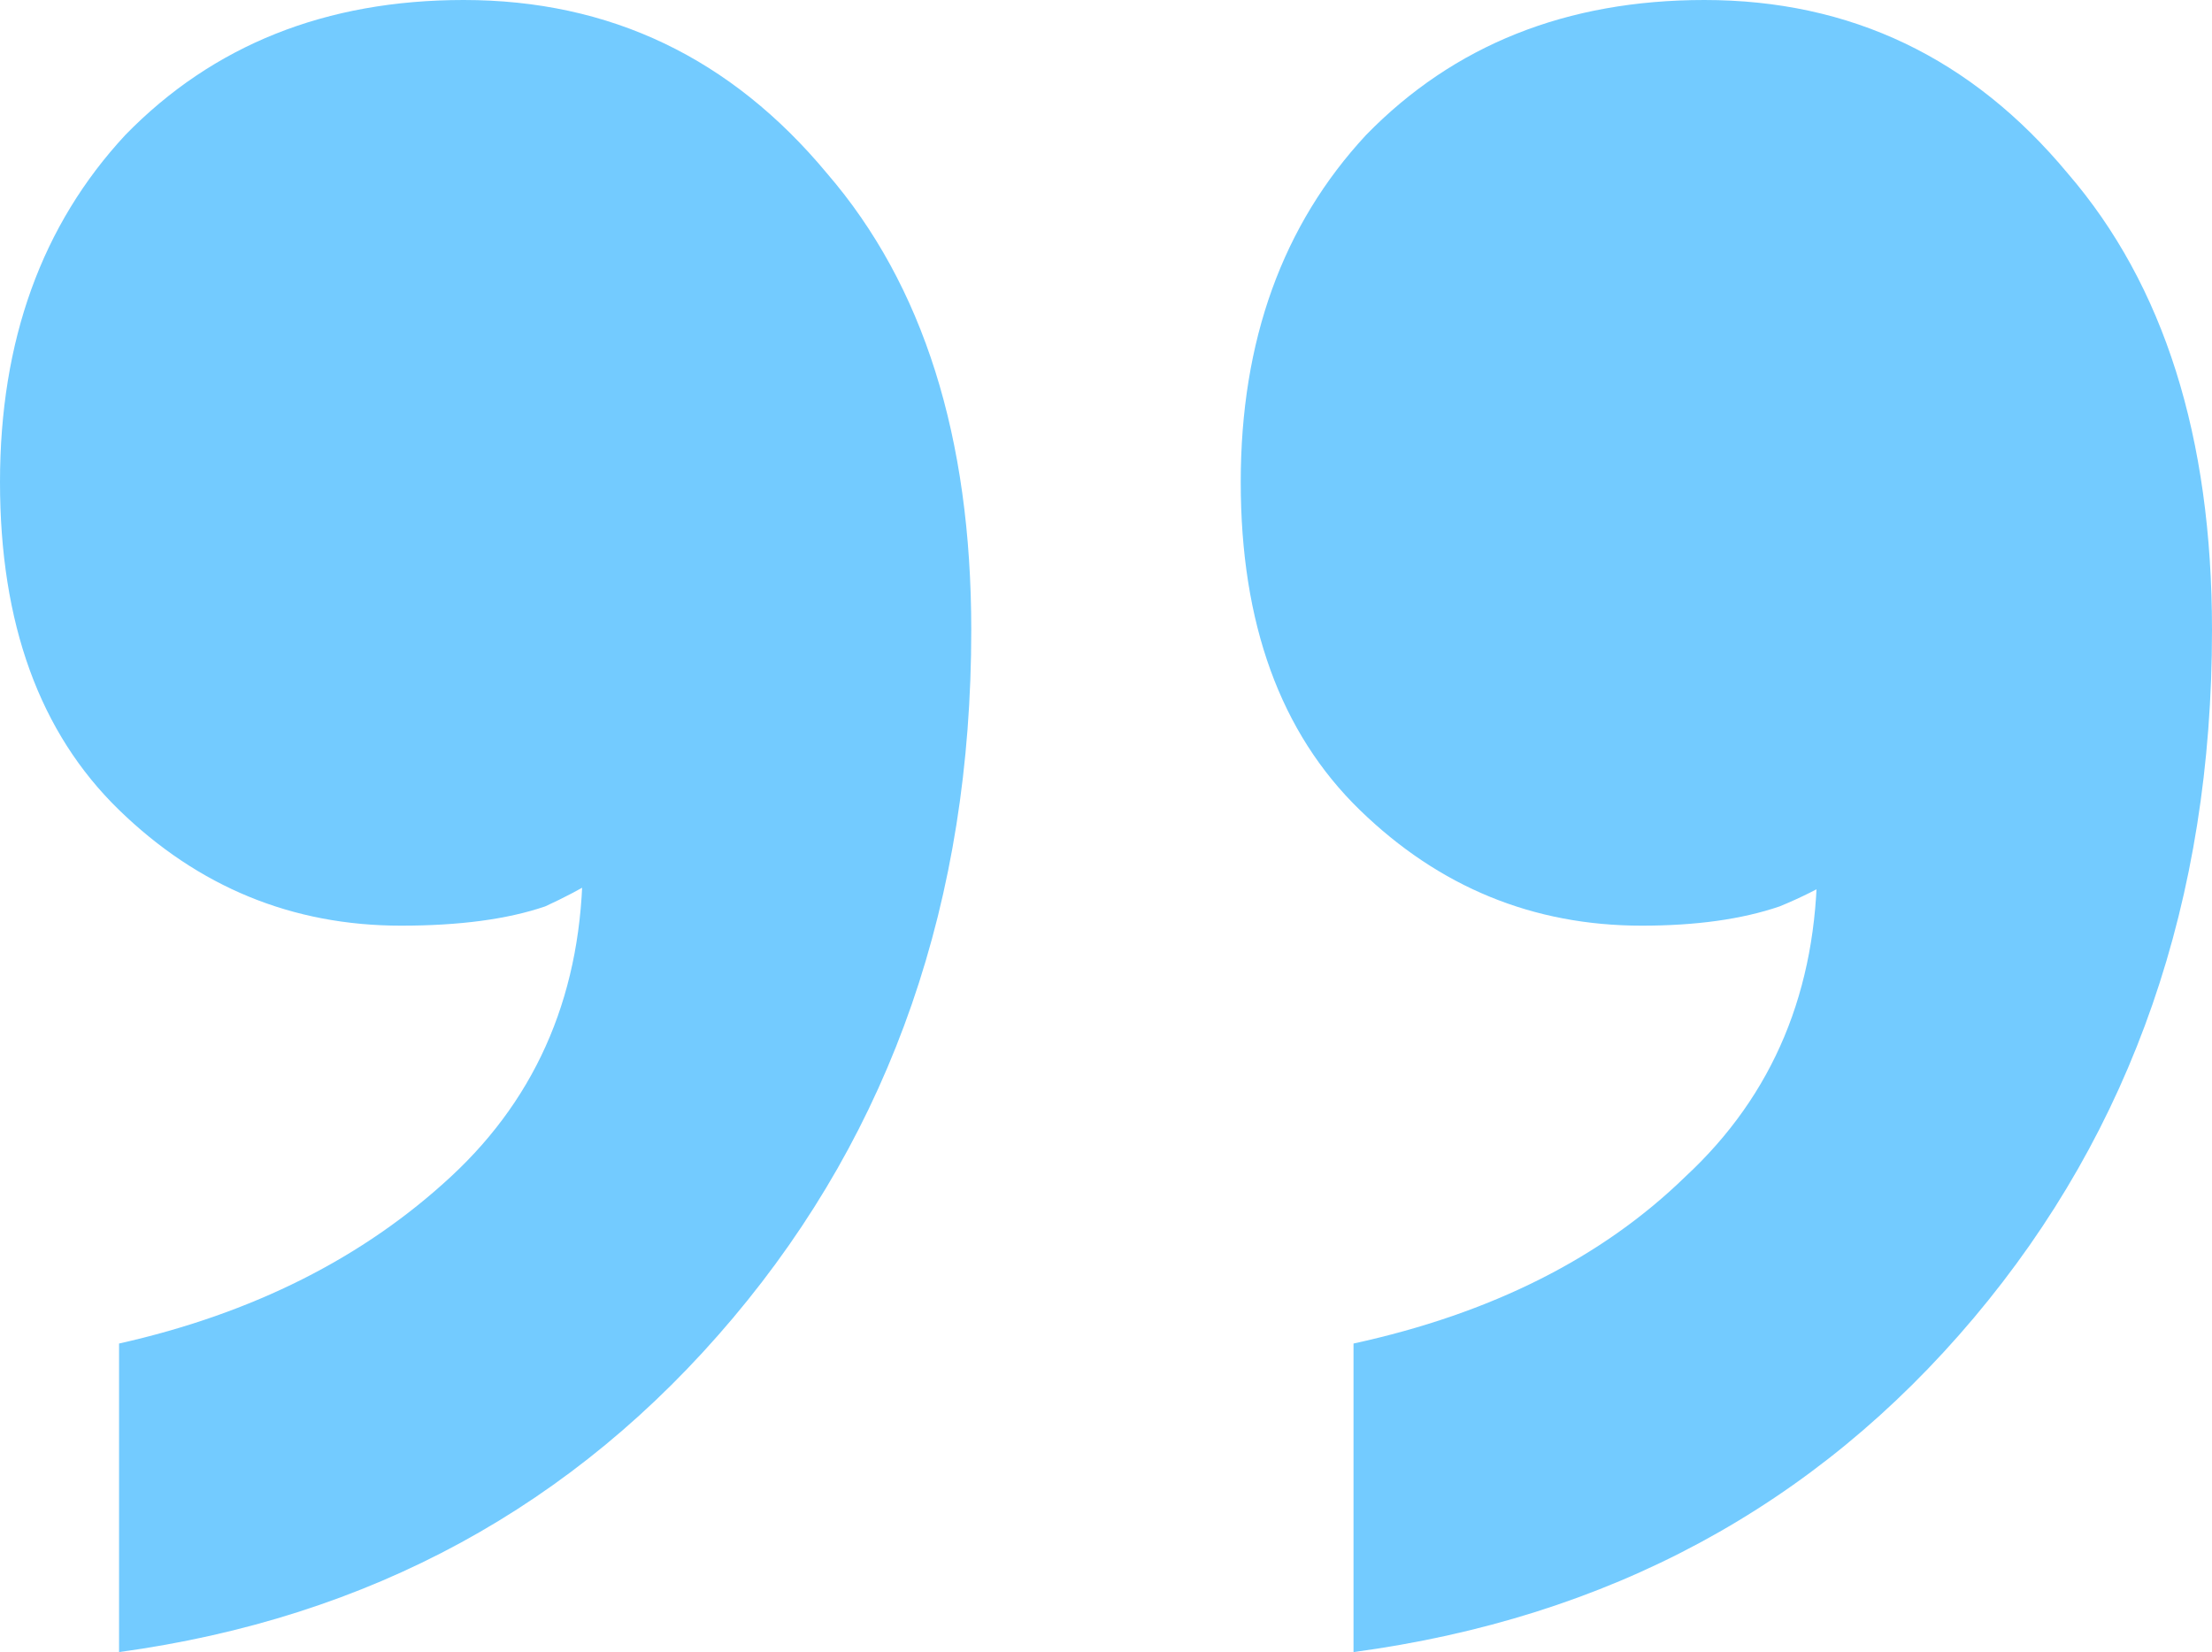 <svg width="79" height="59" viewBox="0 0 79 59" fill="none" xmlns="http://www.w3.org/2000/svg">
<g id="&#226;&#128;&#157;" filter="url(#filter0_b_62_382)">
<path d="M20.813 30.763L23.275 30.074C22.081 30.992 20.813 31.758 19.47 32.37C18.128 32.829 16.412 33.058 14.323 33.058C10.444 33.058 7.087 31.681 4.252 28.926C1.417 26.171 0 22.268 0 17.218C0 12.167 1.492 8.035 4.476 4.821C7.609 1.607 11.637 0 16.561 0C21.783 0 26.11 2.066 29.541 6.198C32.973 10.178 34.688 15.611 34.688 22.498C34.688 32.14 31.854 40.328 26.184 47.062C20.515 53.796 13.204 57.776 4.252 59V47.981C9.026 46.909 12.98 44.92 16.113 42.012C19.247 39.104 20.813 35.354 20.813 30.763ZM64.901 30.763L67.363 30.074C66.318 30.992 65.05 31.758 63.558 32.37C62.215 32.829 60.574 33.058 58.635 33.058C54.755 33.058 51.398 31.681 48.564 28.926C45.729 26.171 44.312 22.268 44.312 17.218C44.312 12.167 45.804 8.035 48.788 4.821C51.921 1.607 55.949 0 60.873 0C66.094 0 70.421 2.066 73.853 6.198C77.284 10.178 79 15.611 79 22.498C79 32.14 76.165 40.328 70.496 47.062C64.826 53.796 57.441 57.776 48.34 59V47.981C53.264 46.909 57.217 44.92 60.201 42.012C63.334 39.104 64.901 35.354 64.901 30.763Z" fill="#38B6FF" fill-opacity="0.7"/>
</g>
<defs>
<filter id="filter0_b_62_382" x="-70" y="-70" width="219" height="199" filterUnits="userSpaceOnUse" color-interpolation-filters="sRGB">
<feFlood flood-opacity="0" result="BackgroundImageFix"/>
<feGaussianBlur in="BackgroundImageFix" stdDeviation="35"/>
<feComposite in2="SourceAlpha" operator="in" result="effect1_backgroundBlur_62_382"/>
<feBlend mode="normal" in="SourceGraphic" in2="effect1_backgroundBlur_62_382" result="shape"/>
</filter>
</defs>
</svg>
